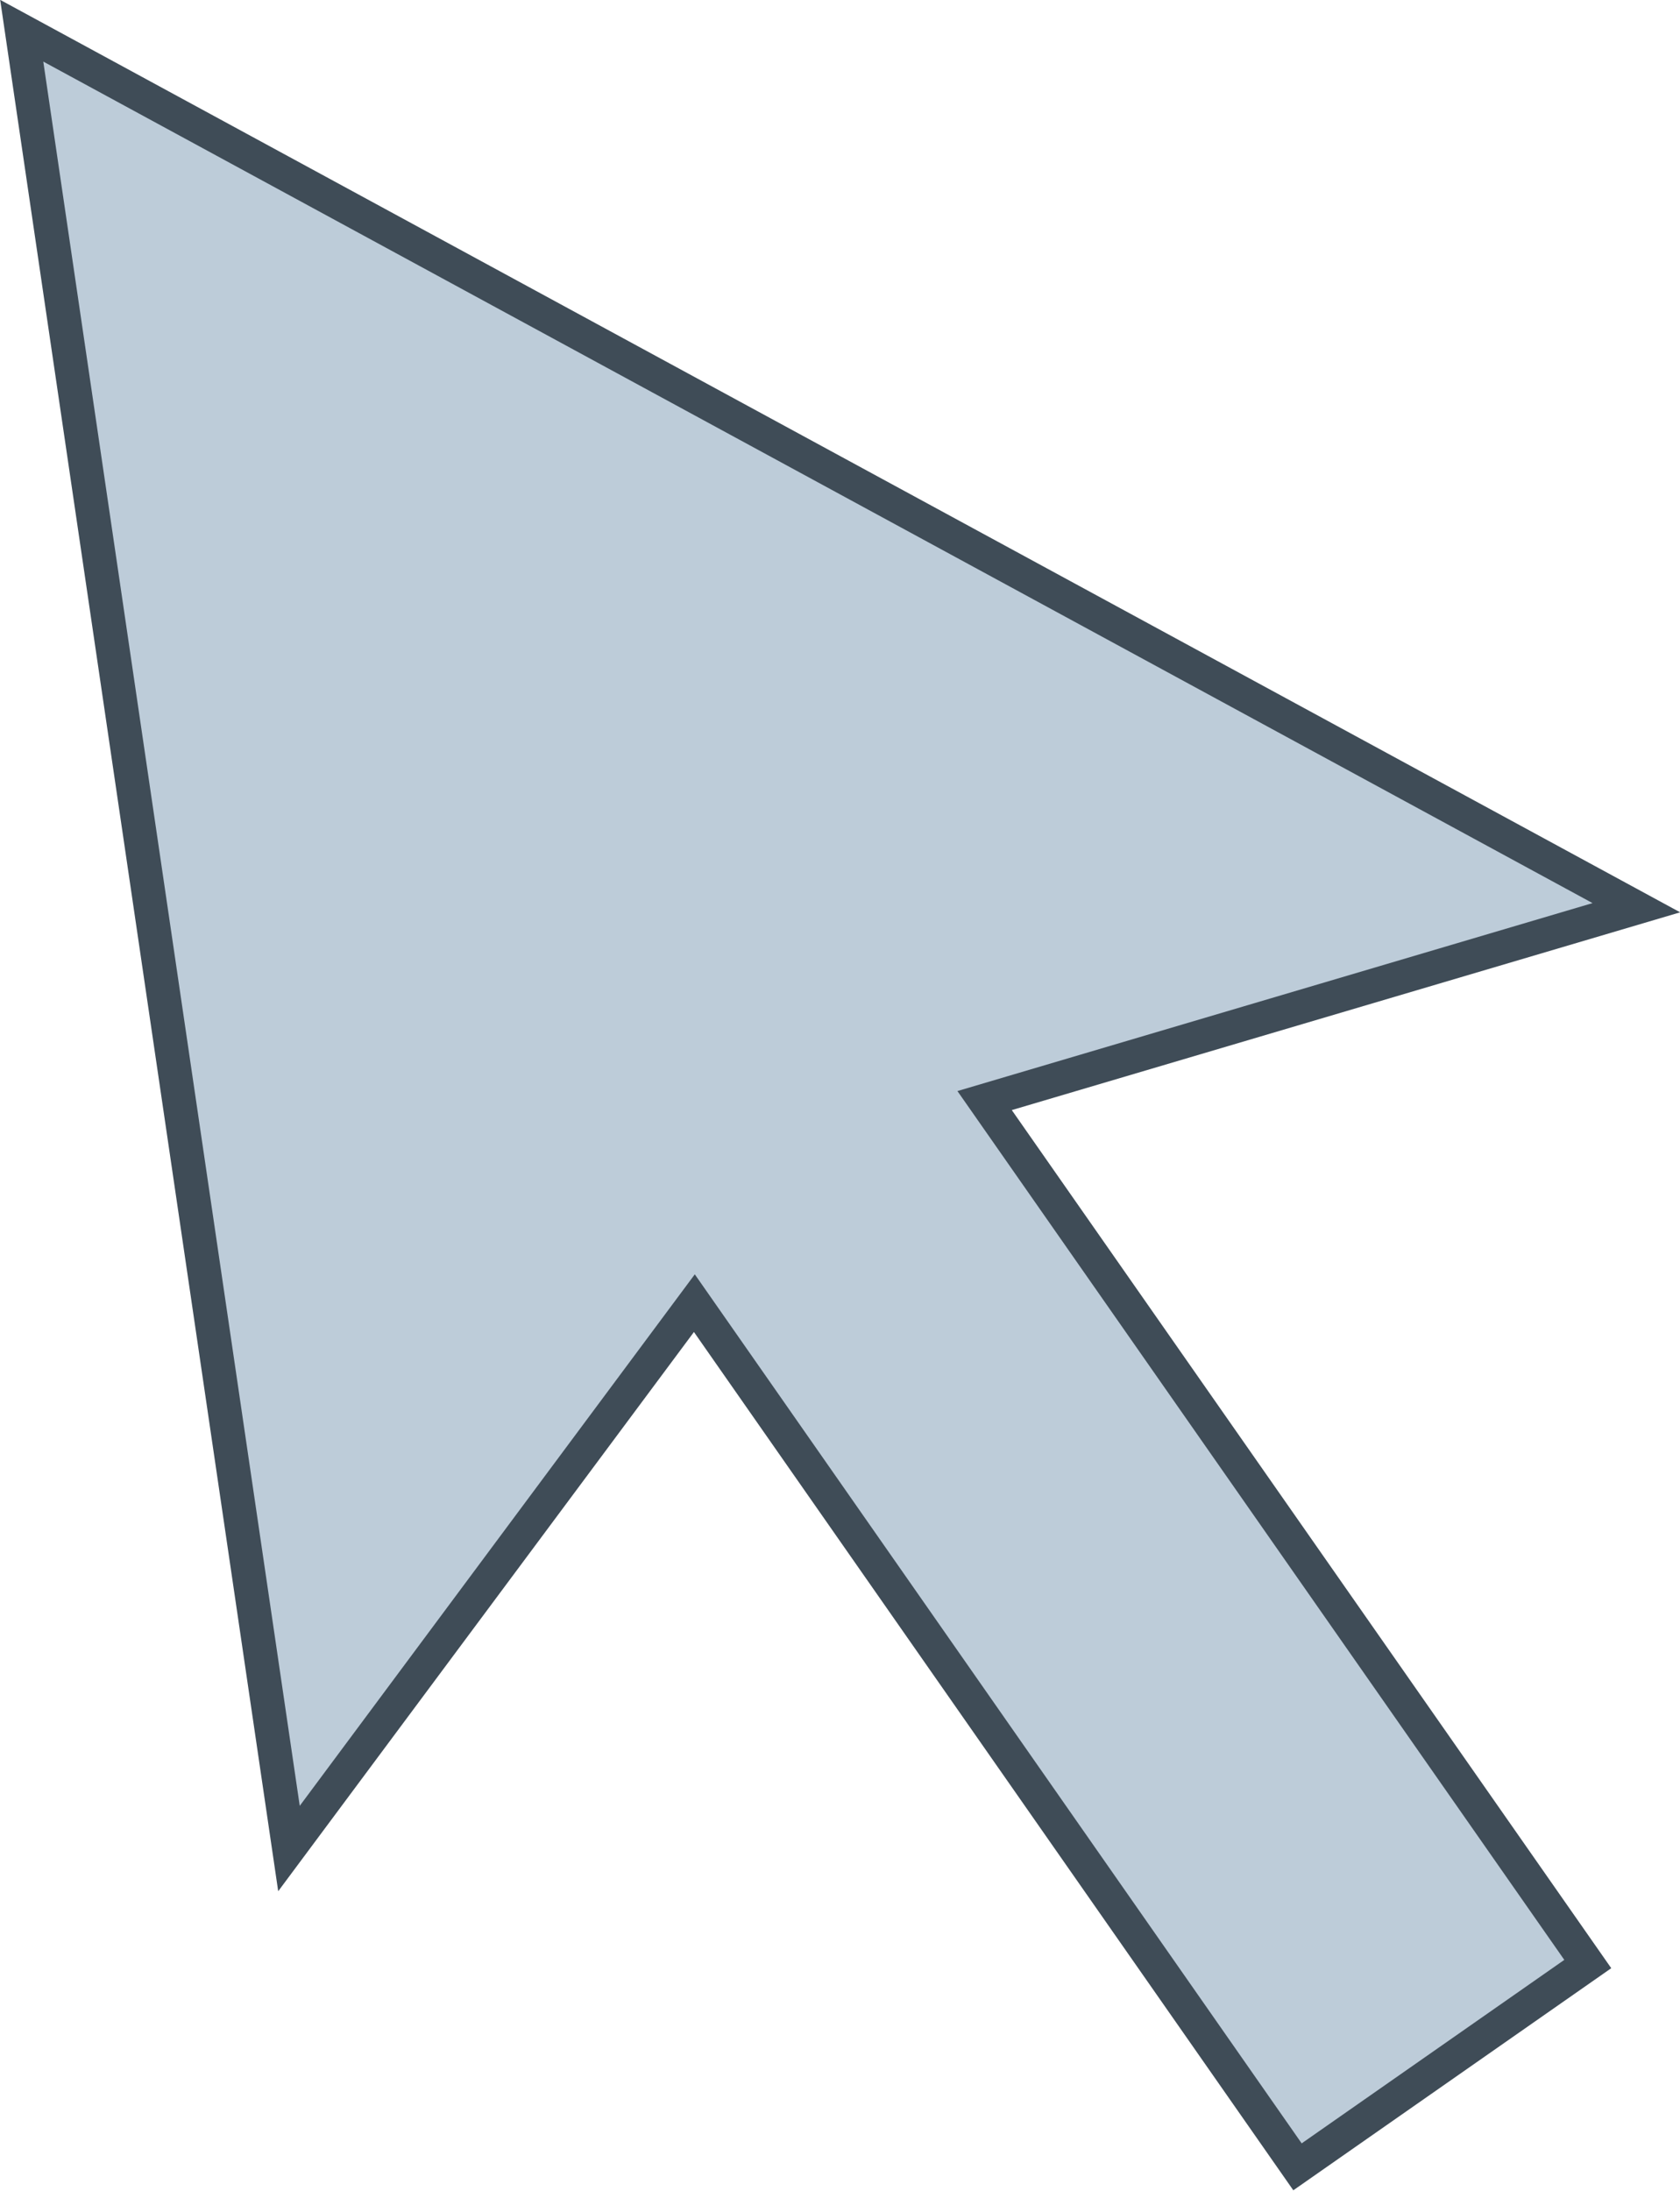 <?xml version="1.0" encoding="UTF-8" standalone="no"?><svg xmlns="http://www.w3.org/2000/svg" xmlns:xlink="http://www.w3.org/1999/xlink" fill="#000000" height="130" preserveAspectRatio="xMidYMid meet" version="1" viewBox="163.4 147.4 99.7 130.0" width="99.7" zoomAndPan="magnify"><g><g id="change1_1"><path d="M 257.625 263.941 L 221.832 212.703 L 260.508 201.262 L 164.691 149.223 L 180.551 257.09 L 204.605 224.727 L 240.402 275.973 L 257.625 263.941" fill="#bdccd9"/></g><g id="change2_1"><path d="M 204.633 223.016 L 240.648 274.582 L 256.234 263.695 L 220.219 212.141 L 257.91 200.988 L 165.969 151.055 L 181.188 254.555 Z M 240.152 277.367 L 204.582 226.438 L 179.91 259.621 L 163.41 147.391 L 263.109 201.535 L 223.445 213.27 L 259.02 264.188 L 240.152 277.367" fill="#3f4c57"/></g></g></svg>